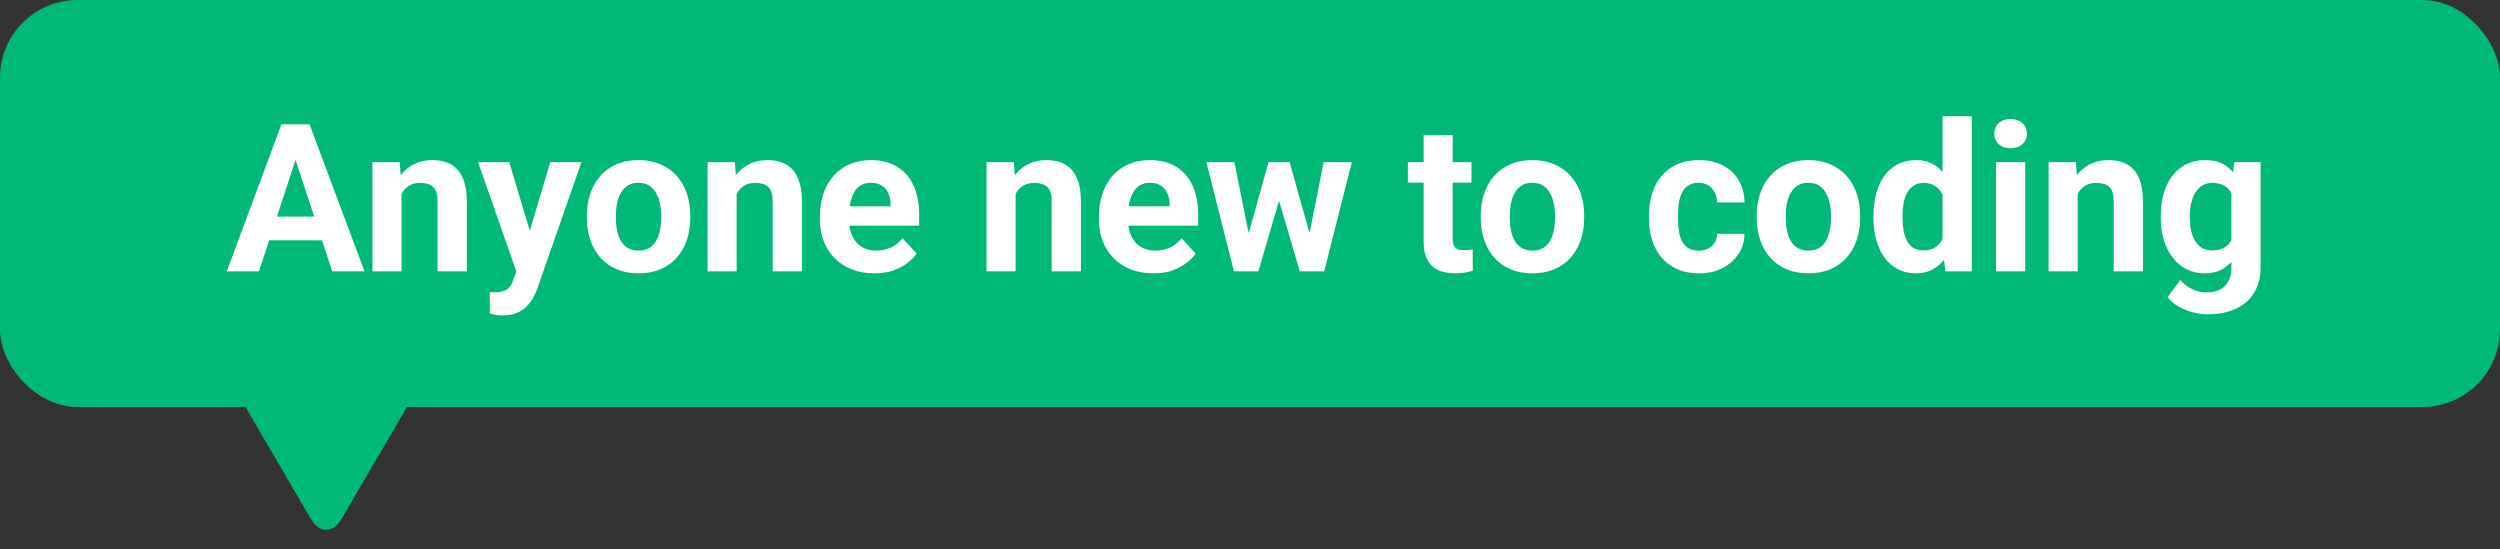 <svg xmlns="http://www.w3.org/2000/svg" width="387" height="85" viewBox="0 0 387 85" fill="none"><rect x="0" y="0" width="387" height="85" fill="#333333" stroke="none"/><rect width="387" height="63" rx="12" fill="#00B976"></rect><path d="M46.281 23.141L40.094 42H35.109L43.562 19.25H46.734L46.281 23.141ZM51.422 42L45.219 23.141L44.719 19.25H47.922L56.422 42H51.422ZM51.141 33.531V37.203H39.125V33.531H51.141ZM62.156 28.703V42H57.656V25.094H61.875L62.156 28.703ZM61.5 32.953H60.281C60.281 31.703 60.443 30.578 60.766 29.578C61.089 28.568 61.542 27.708 62.125 27C62.708 26.281 63.401 25.734 64.203 25.359C65.016 24.974 65.922 24.781 66.922 24.781C67.713 24.781 68.438 24.896 69.094 25.125C69.75 25.354 70.312 25.719 70.781 26.219C71.26 26.719 71.625 27.38 71.875 28.203C72.135 29.026 72.266 30.031 72.266 31.219V42H67.734V31.203C67.734 30.453 67.63 29.87 67.422 29.453C67.213 29.037 66.906 28.745 66.5 28.578C66.104 28.401 65.615 28.312 65.031 28.312C64.427 28.312 63.901 28.432 63.453 28.672C63.016 28.912 62.651 29.245 62.359 29.672C62.078 30.088 61.865 30.578 61.719 31.141C61.573 31.703 61.5 32.307 61.5 32.953ZM80.703 40.094L85.188 25.094H90.016L83.219 44.547C83.073 44.974 82.875 45.432 82.625 45.922C82.385 46.411 82.057 46.875 81.641 47.312C81.234 47.76 80.719 48.125 80.094 48.406C79.479 48.688 78.724 48.828 77.828 48.828C77.401 48.828 77.052 48.802 76.781 48.75C76.51 48.698 76.188 48.625 75.812 48.531V45.234C75.927 45.234 76.047 45.234 76.172 45.234C76.297 45.245 76.417 45.25 76.531 45.25C77.125 45.25 77.609 45.182 77.984 45.047C78.359 44.911 78.662 44.703 78.891 44.422C79.12 44.151 79.302 43.797 79.438 43.359L80.703 40.094ZM78.828 25.094L82.5 37.344L83.141 42.109L80.078 42.438L74 25.094H78.828ZM90.844 33.719V33.391C90.844 32.151 91.021 31.01 91.375 29.969C91.729 28.917 92.245 28.005 92.922 27.234C93.599 26.463 94.432 25.865 95.422 25.438C96.412 25 97.547 24.781 98.828 24.781C100.109 24.781 101.25 25 102.25 25.438C103.25 25.865 104.089 26.463 104.766 27.234C105.453 28.005 105.974 28.917 106.328 29.969C106.682 31.01 106.859 32.151 106.859 33.391V33.719C106.859 34.948 106.682 36.089 106.328 37.141C105.974 38.182 105.453 39.094 104.766 39.875C104.089 40.646 103.255 41.245 102.266 41.672C101.276 42.099 100.141 42.312 98.859 42.312C97.578 42.312 96.438 42.099 95.438 41.672C94.448 41.245 93.609 40.646 92.922 39.875C92.245 39.094 91.729 38.182 91.375 37.141C91.021 36.089 90.844 34.948 90.844 33.719ZM95.344 33.391V33.719C95.344 34.427 95.406 35.089 95.531 35.703C95.656 36.318 95.854 36.859 96.125 37.328C96.406 37.786 96.771 38.146 97.219 38.406C97.667 38.667 98.213 38.797 98.859 38.797C99.484 38.797 100.021 38.667 100.469 38.406C100.917 38.146 101.276 37.786 101.547 37.328C101.818 36.859 102.016 36.318 102.141 35.703C102.276 35.089 102.344 34.427 102.344 33.719V33.391C102.344 32.703 102.276 32.057 102.141 31.453C102.016 30.838 101.812 30.297 101.531 29.828C101.26 29.349 100.901 28.974 100.453 28.703C100.005 28.432 99.463 28.297 98.828 28.297C98.193 28.297 97.651 28.432 97.203 28.703C96.766 28.974 96.406 29.349 96.125 29.828C95.854 30.297 95.656 30.838 95.531 31.453C95.406 32.057 95.344 32.703 95.344 33.391ZM114.031 28.703V42H109.531V25.094H113.75L114.031 28.703ZM113.375 32.953H112.156C112.156 31.703 112.318 30.578 112.641 29.578C112.964 28.568 113.417 27.708 114 27C114.583 26.281 115.276 25.734 116.078 25.359C116.891 24.974 117.797 24.781 118.797 24.781C119.589 24.781 120.312 24.896 120.969 25.125C121.625 25.354 122.188 25.719 122.656 26.219C123.135 26.719 123.5 27.38 123.75 28.203C124.01 29.026 124.141 30.031 124.141 31.219V42H119.609V31.203C119.609 30.453 119.505 29.87 119.297 29.453C119.089 29.037 118.781 28.745 118.375 28.578C117.979 28.401 117.49 28.312 116.906 28.312C116.302 28.312 115.776 28.432 115.328 28.672C114.891 28.912 114.526 29.245 114.234 29.672C113.953 30.088 113.74 30.578 113.594 31.141C113.448 31.703 113.375 32.307 113.375 32.953ZM135.344 42.312C134.031 42.312 132.854 42.104 131.812 41.688C130.771 41.26 129.885 40.672 129.156 39.922C128.438 39.172 127.885 38.302 127.5 37.312C127.115 36.312 126.922 35.25 126.922 34.125V33.5C126.922 32.219 127.104 31.047 127.469 29.984C127.833 28.922 128.354 28 129.031 27.219C129.719 26.438 130.552 25.838 131.531 25.422C132.51 24.995 133.615 24.781 134.844 24.781C136.042 24.781 137.104 24.979 138.031 25.375C138.958 25.771 139.734 26.333 140.359 27.062C140.995 27.792 141.474 28.667 141.797 29.688C142.12 30.698 142.281 31.823 142.281 33.062V34.938H128.844V31.938H137.859V31.594C137.859 30.969 137.745 30.412 137.516 29.922C137.297 29.422 136.964 29.026 136.516 28.734C136.068 28.443 135.495 28.297 134.797 28.297C134.203 28.297 133.693 28.427 133.266 28.688C132.839 28.948 132.49 29.312 132.219 29.781C131.958 30.25 131.76 30.802 131.625 31.438C131.5 32.062 131.438 32.75 131.438 33.5V34.125C131.438 34.802 131.531 35.427 131.719 36C131.917 36.573 132.193 37.068 132.547 37.484C132.911 37.901 133.349 38.224 133.859 38.453C134.38 38.682 134.969 38.797 135.625 38.797C136.438 38.797 137.193 38.641 137.891 38.328C138.599 38.005 139.208 37.521 139.719 36.875L141.906 39.25C141.552 39.76 141.068 40.25 140.453 40.719C139.849 41.188 139.12 41.573 138.266 41.875C137.411 42.167 136.438 42.312 135.344 42.312ZM157.219 28.703V42H152.719V25.094H156.938L157.219 28.703ZM156.562 32.953H155.344C155.344 31.703 155.505 30.578 155.828 29.578C156.151 28.568 156.604 27.708 157.188 27C157.771 26.281 158.464 25.734 159.266 25.359C160.078 24.974 160.984 24.781 161.984 24.781C162.776 24.781 163.5 24.896 164.156 25.125C164.812 25.354 165.375 25.719 165.844 26.219C166.323 26.719 166.688 27.38 166.938 28.203C167.198 29.026 167.328 30.031 167.328 31.219V42H162.797V31.203C162.797 30.453 162.693 29.87 162.484 29.453C162.276 29.037 161.969 28.745 161.562 28.578C161.167 28.401 160.677 28.312 160.094 28.312C159.49 28.312 158.964 28.432 158.516 28.672C158.078 28.912 157.714 29.245 157.422 29.672C157.141 30.088 156.927 30.578 156.781 31.141C156.635 31.703 156.562 32.307 156.562 32.953ZM178.531 42.312C177.219 42.312 176.042 42.104 175 41.688C173.958 41.26 173.073 40.672 172.344 39.922C171.625 39.172 171.073 38.302 170.688 37.312C170.302 36.312 170.109 35.25 170.109 34.125V33.5C170.109 32.219 170.292 31.047 170.656 29.984C171.021 28.922 171.542 28 172.219 27.219C172.906 26.438 173.74 25.838 174.719 25.422C175.698 24.995 176.802 24.781 178.031 24.781C179.229 24.781 180.292 24.979 181.219 25.375C182.146 25.771 182.922 26.333 183.547 27.062C184.182 27.792 184.661 28.667 184.984 29.688C185.307 30.698 185.469 31.823 185.469 33.062V34.938H172.031V31.938H181.047V31.594C181.047 30.969 180.932 30.412 180.703 29.922C180.484 29.422 180.151 29.026 179.703 28.734C179.255 28.443 178.682 28.297 177.984 28.297C177.391 28.297 176.88 28.427 176.453 28.688C176.026 28.948 175.677 29.312 175.406 29.781C175.146 30.25 174.948 30.802 174.812 31.438C174.688 32.062 174.625 32.75 174.625 33.5V34.125C174.625 34.802 174.719 35.427 174.906 36C175.104 36.573 175.38 37.068 175.734 37.484C176.099 37.901 176.536 38.224 177.047 38.453C177.568 38.682 178.156 38.797 178.812 38.797C179.625 38.797 180.38 38.641 181.078 38.328C181.786 38.005 182.396 37.521 182.906 36.875L185.094 39.25C184.74 39.76 184.255 40.25 183.641 40.719C183.036 41.188 182.307 41.573 181.453 41.875C180.599 42.167 179.625 42.312 178.531 42.312ZM192.859 37.625L196.375 25.094H199.234L198.312 30.016L194.797 42H192.406L192.859 37.625ZM191.078 25.094L193.594 37.609L193.828 42H191.016L186.734 25.094H191.078ZM202.453 37.406L204.906 25.094H209.266L204.984 42H202.188L202.453 37.406ZM199.625 25.094L203.125 37.531L203.609 42H201.203L197.688 30.031L196.797 25.094H199.625ZM227.781 25.094V28.281H217.938V25.094H227.781ZM220.375 20.922H224.875V36.906C224.875 37.396 224.938 37.771 225.062 38.031C225.198 38.292 225.396 38.474 225.656 38.578C225.917 38.672 226.245 38.719 226.641 38.719C226.922 38.719 227.172 38.708 227.391 38.688C227.62 38.656 227.812 38.625 227.969 38.594L227.984 41.906C227.599 42.031 227.182 42.13 226.734 42.203C226.286 42.276 225.792 42.312 225.25 42.312C224.26 42.312 223.396 42.151 222.656 41.828C221.927 41.495 221.365 40.964 220.969 40.234C220.573 39.505 220.375 38.547 220.375 37.359V20.922ZM229.219 33.719V33.391C229.219 32.151 229.396 31.01 229.75 29.969C230.104 28.917 230.62 28.005 231.297 27.234C231.974 26.463 232.807 25.865 233.797 25.438C234.786 25 235.922 24.781 237.203 24.781C238.484 24.781 239.625 25 240.625 25.438C241.625 25.865 242.464 26.463 243.141 27.234C243.828 28.005 244.349 28.917 244.703 29.969C245.057 31.01 245.234 32.151 245.234 33.391V33.719C245.234 34.948 245.057 36.089 244.703 37.141C244.349 38.182 243.828 39.094 243.141 39.875C242.464 40.646 241.63 41.245 240.641 41.672C239.651 42.099 238.516 42.312 237.234 42.312C235.953 42.312 234.812 42.099 233.812 41.672C232.823 41.245 231.984 40.646 231.297 39.875C230.62 39.094 230.104 38.182 229.75 37.141C229.396 36.089 229.219 34.948 229.219 33.719ZM233.719 33.391V33.719C233.719 34.427 233.781 35.089 233.906 35.703C234.031 36.318 234.229 36.859 234.5 37.328C234.781 37.786 235.146 38.146 235.594 38.406C236.042 38.667 236.589 38.797 237.234 38.797C237.859 38.797 238.396 38.667 238.844 38.406C239.292 38.146 239.651 37.786 239.922 37.328C240.193 36.859 240.391 36.318 240.516 35.703C240.651 35.089 240.719 34.427 240.719 33.719V33.391C240.719 32.703 240.651 32.057 240.516 31.453C240.391 30.838 240.188 30.297 239.906 29.828C239.635 29.349 239.276 28.974 238.828 28.703C238.38 28.432 237.839 28.297 237.203 28.297C236.568 28.297 236.026 28.432 235.578 28.703C235.141 28.974 234.781 29.349 234.5 29.828C234.229 30.297 234.031 30.838 233.906 31.453C233.781 32.057 233.719 32.703 233.719 33.391ZM262.953 38.797C263.505 38.797 263.995 38.693 264.422 38.484C264.849 38.266 265.182 37.964 265.422 37.578C265.672 37.182 265.802 36.719 265.812 36.188H270.047C270.036 37.375 269.719 38.432 269.094 39.359C268.469 40.276 267.63 41 266.578 41.531C265.526 42.052 264.349 42.312 263.047 42.312C261.734 42.312 260.589 42.094 259.609 41.656C258.641 41.219 257.833 40.615 257.188 39.844C256.542 39.062 256.057 38.156 255.734 37.125C255.411 36.083 255.25 34.969 255.25 33.781V33.328C255.25 32.13 255.411 31.016 255.734 29.984C256.057 28.943 256.542 28.037 257.188 27.266C257.833 26.484 258.641 25.875 259.609 25.438C260.578 25 261.714 24.781 263.016 24.781C264.401 24.781 265.615 25.047 266.656 25.578C267.708 26.109 268.531 26.87 269.125 27.859C269.729 28.838 270.036 30 270.047 31.344H265.812C265.802 30.781 265.682 30.271 265.453 29.812C265.234 29.354 264.911 28.99 264.484 28.719C264.068 28.438 263.552 28.297 262.938 28.297C262.281 28.297 261.745 28.438 261.328 28.719C260.911 28.99 260.589 29.365 260.359 29.844C260.13 30.312 259.969 30.849 259.875 31.453C259.792 32.047 259.75 32.672 259.75 33.328V33.781C259.75 34.438 259.792 35.068 259.875 35.672C259.958 36.276 260.115 36.812 260.344 37.281C260.583 37.75 260.911 38.12 261.328 38.391C261.745 38.661 262.286 38.797 262.953 38.797ZM271.938 33.719V33.391C271.938 32.151 272.115 31.01 272.469 29.969C272.823 28.917 273.339 28.005 274.016 27.234C274.693 26.463 275.526 25.865 276.516 25.438C277.505 25 278.641 24.781 279.922 24.781C281.203 24.781 282.344 25 283.344 25.438C284.344 25.865 285.182 26.463 285.859 27.234C286.547 28.005 287.068 28.917 287.422 29.969C287.776 31.01 287.953 32.151 287.953 33.391V33.719C287.953 34.948 287.776 36.089 287.422 37.141C287.068 38.182 286.547 39.094 285.859 39.875C285.182 40.646 284.349 41.245 283.359 41.672C282.37 42.099 281.234 42.312 279.953 42.312C278.672 42.312 277.531 42.099 276.531 41.672C275.542 41.245 274.703 40.646 274.016 39.875C273.339 39.094 272.823 38.182 272.469 37.141C272.115 36.089 271.938 34.948 271.938 33.719ZM276.438 33.391V33.719C276.438 34.427 276.5 35.089 276.625 35.703C276.75 36.318 276.948 36.859 277.219 37.328C277.5 37.786 277.865 38.146 278.312 38.406C278.76 38.667 279.307 38.797 279.953 38.797C280.578 38.797 281.115 38.667 281.562 38.406C282.01 38.146 282.37 37.786 282.641 37.328C282.911 36.859 283.109 36.318 283.234 35.703C283.37 35.089 283.438 34.427 283.438 33.719V33.391C283.438 32.703 283.37 32.057 283.234 31.453C283.109 30.838 282.906 30.297 282.625 29.828C282.354 29.349 281.995 28.974 281.547 28.703C281.099 28.432 280.557 28.297 279.922 28.297C279.286 28.297 278.745 28.432 278.297 28.703C277.859 28.974 277.5 29.349 277.219 29.828C276.948 30.297 276.75 30.838 276.625 31.453C276.5 32.057 276.438 32.703 276.438 33.391ZM300.703 38.312V18H305.234V42H301.156L300.703 38.312ZM290.016 33.75V33.422C290.016 32.13 290.161 30.958 290.453 29.906C290.745 28.844 291.172 27.932 291.734 27.172C292.297 26.412 292.99 25.823 293.812 25.406C294.635 24.99 295.573 24.781 296.625 24.781C297.615 24.781 298.479 24.99 299.219 25.406C299.969 25.823 300.604 26.417 301.125 27.188C301.656 27.948 302.083 28.849 302.406 29.891C302.729 30.922 302.964 32.052 303.109 33.281V34C302.964 35.177 302.729 36.271 302.406 37.281C302.083 38.292 301.656 39.177 301.125 39.938C300.604 40.688 299.969 41.271 299.219 41.688C298.469 42.104 297.594 42.312 296.594 42.312C295.542 42.312 294.604 42.099 293.781 41.672C292.969 41.245 292.281 40.646 291.719 39.875C291.167 39.104 290.745 38.198 290.453 37.156C290.161 36.115 290.016 34.979 290.016 33.75ZM294.516 33.422V33.75C294.516 34.448 294.568 35.099 294.672 35.703C294.786 36.307 294.969 36.844 295.219 37.312C295.479 37.771 295.812 38.13 296.219 38.391C296.635 38.641 297.141 38.766 297.734 38.766C298.505 38.766 299.141 38.594 299.641 38.25C300.141 37.896 300.521 37.411 300.781 36.797C301.052 36.182 301.208 35.474 301.25 34.672V32.625C301.219 31.969 301.125 31.38 300.969 30.859C300.823 30.328 300.604 29.875 300.312 29.5C300.031 29.125 299.677 28.833 299.25 28.625C298.833 28.417 298.339 28.312 297.766 28.312C297.182 28.312 296.682 28.448 296.266 28.719C295.849 28.979 295.51 29.338 295.25 29.797C295 30.255 294.812 30.797 294.688 31.422C294.573 32.036 294.516 32.703 294.516 33.422ZM313.5 25.094V42H308.984V25.094H313.5ZM308.703 20.688C308.703 20.031 308.932 19.49 309.391 19.062C309.849 18.635 310.464 18.422 311.234 18.422C311.995 18.422 312.604 18.635 313.062 19.062C313.531 19.49 313.766 20.031 313.766 20.688C313.766 21.344 313.531 21.885 313.062 22.312C312.604 22.74 311.995 22.953 311.234 22.953C310.464 22.953 309.849 22.74 309.391 22.312C308.932 21.885 308.703 21.344 308.703 20.688ZM321.625 28.703V42H317.125V25.094H321.344L321.625 28.703ZM320.969 32.953H319.75C319.75 31.703 319.911 30.578 320.234 29.578C320.557 28.568 321.01 27.708 321.594 27C322.177 26.281 322.87 25.734 323.672 25.359C324.484 24.974 325.391 24.781 326.391 24.781C327.182 24.781 327.906 24.896 328.562 25.125C329.219 25.354 329.781 25.719 330.25 26.219C330.729 26.719 331.094 27.38 331.344 28.203C331.604 29.026 331.734 30.031 331.734 31.219V42H327.203V31.203C327.203 30.453 327.099 29.87 326.891 29.453C326.682 29.037 326.375 28.745 325.969 28.578C325.573 28.401 325.083 28.312 324.5 28.312C323.896 28.312 323.37 28.432 322.922 28.672C322.484 28.912 322.12 29.245 321.828 29.672C321.547 30.088 321.333 30.578 321.188 31.141C321.042 31.703 320.969 32.307 320.969 32.953ZM345.859 25.094H349.938V41.438C349.938 42.979 349.594 44.286 348.906 45.359C348.229 46.443 347.281 47.26 346.062 47.812C344.844 48.375 343.427 48.656 341.812 48.656C341.104 48.656 340.354 48.562 339.562 48.375C338.781 48.188 338.031 47.896 337.312 47.5C336.604 47.104 336.01 46.604 335.531 46L337.516 43.344C338.036 43.948 338.641 44.417 339.328 44.75C340.016 45.094 340.776 45.266 341.609 45.266C342.422 45.266 343.109 45.115 343.672 44.812C344.234 44.521 344.667 44.089 344.969 43.516C345.271 42.953 345.422 42.271 345.422 41.469V29L345.859 25.094ZM334.484 33.75V33.422C334.484 32.13 334.641 30.958 334.953 29.906C335.276 28.844 335.729 27.932 336.312 27.172C336.906 26.412 337.625 25.823 338.469 25.406C339.312 24.99 340.266 24.781 341.328 24.781C342.453 24.781 343.396 24.99 344.156 25.406C344.917 25.823 345.542 26.417 346.031 27.188C346.521 27.948 346.901 28.849 347.172 29.891C347.453 30.922 347.672 32.052 347.828 33.281V34C347.672 35.177 347.438 36.271 347.125 37.281C346.812 38.292 346.401 39.177 345.891 39.938C345.38 40.688 344.745 41.271 343.984 41.688C343.234 42.104 342.339 42.312 341.297 42.312C340.255 42.312 339.312 42.099 338.469 41.672C337.635 41.245 336.922 40.646 336.328 39.875C335.734 39.104 335.276 38.198 334.953 37.156C334.641 36.115 334.484 34.979 334.484 33.75ZM338.984 33.422V33.75C338.984 34.448 339.052 35.099 339.188 35.703C339.323 36.307 339.531 36.844 339.812 37.312C340.104 37.771 340.464 38.13 340.891 38.391C341.328 38.641 341.844 38.766 342.438 38.766C343.26 38.766 343.932 38.594 344.453 38.25C344.974 37.896 345.365 37.411 345.625 36.797C345.885 36.182 346.036 35.474 346.078 34.672V32.625C346.057 31.969 345.969 31.38 345.812 30.859C345.656 30.328 345.438 29.875 345.156 29.5C344.875 29.125 344.51 28.833 344.062 28.625C343.615 28.417 343.083 28.312 342.469 28.312C341.875 28.312 341.359 28.448 340.922 28.719C340.495 28.979 340.135 29.338 339.844 29.797C339.562 30.255 339.349 30.797 339.203 31.422C339.057 32.036 338.984 32.703 338.984 33.422Z" fill="white"></path><path d="M48.164 80.404C49.407 82.532 51.593 82.532 52.836 80.404L63 63L38 63L48.164 80.404Z" fill="#00B976"></path></svg>